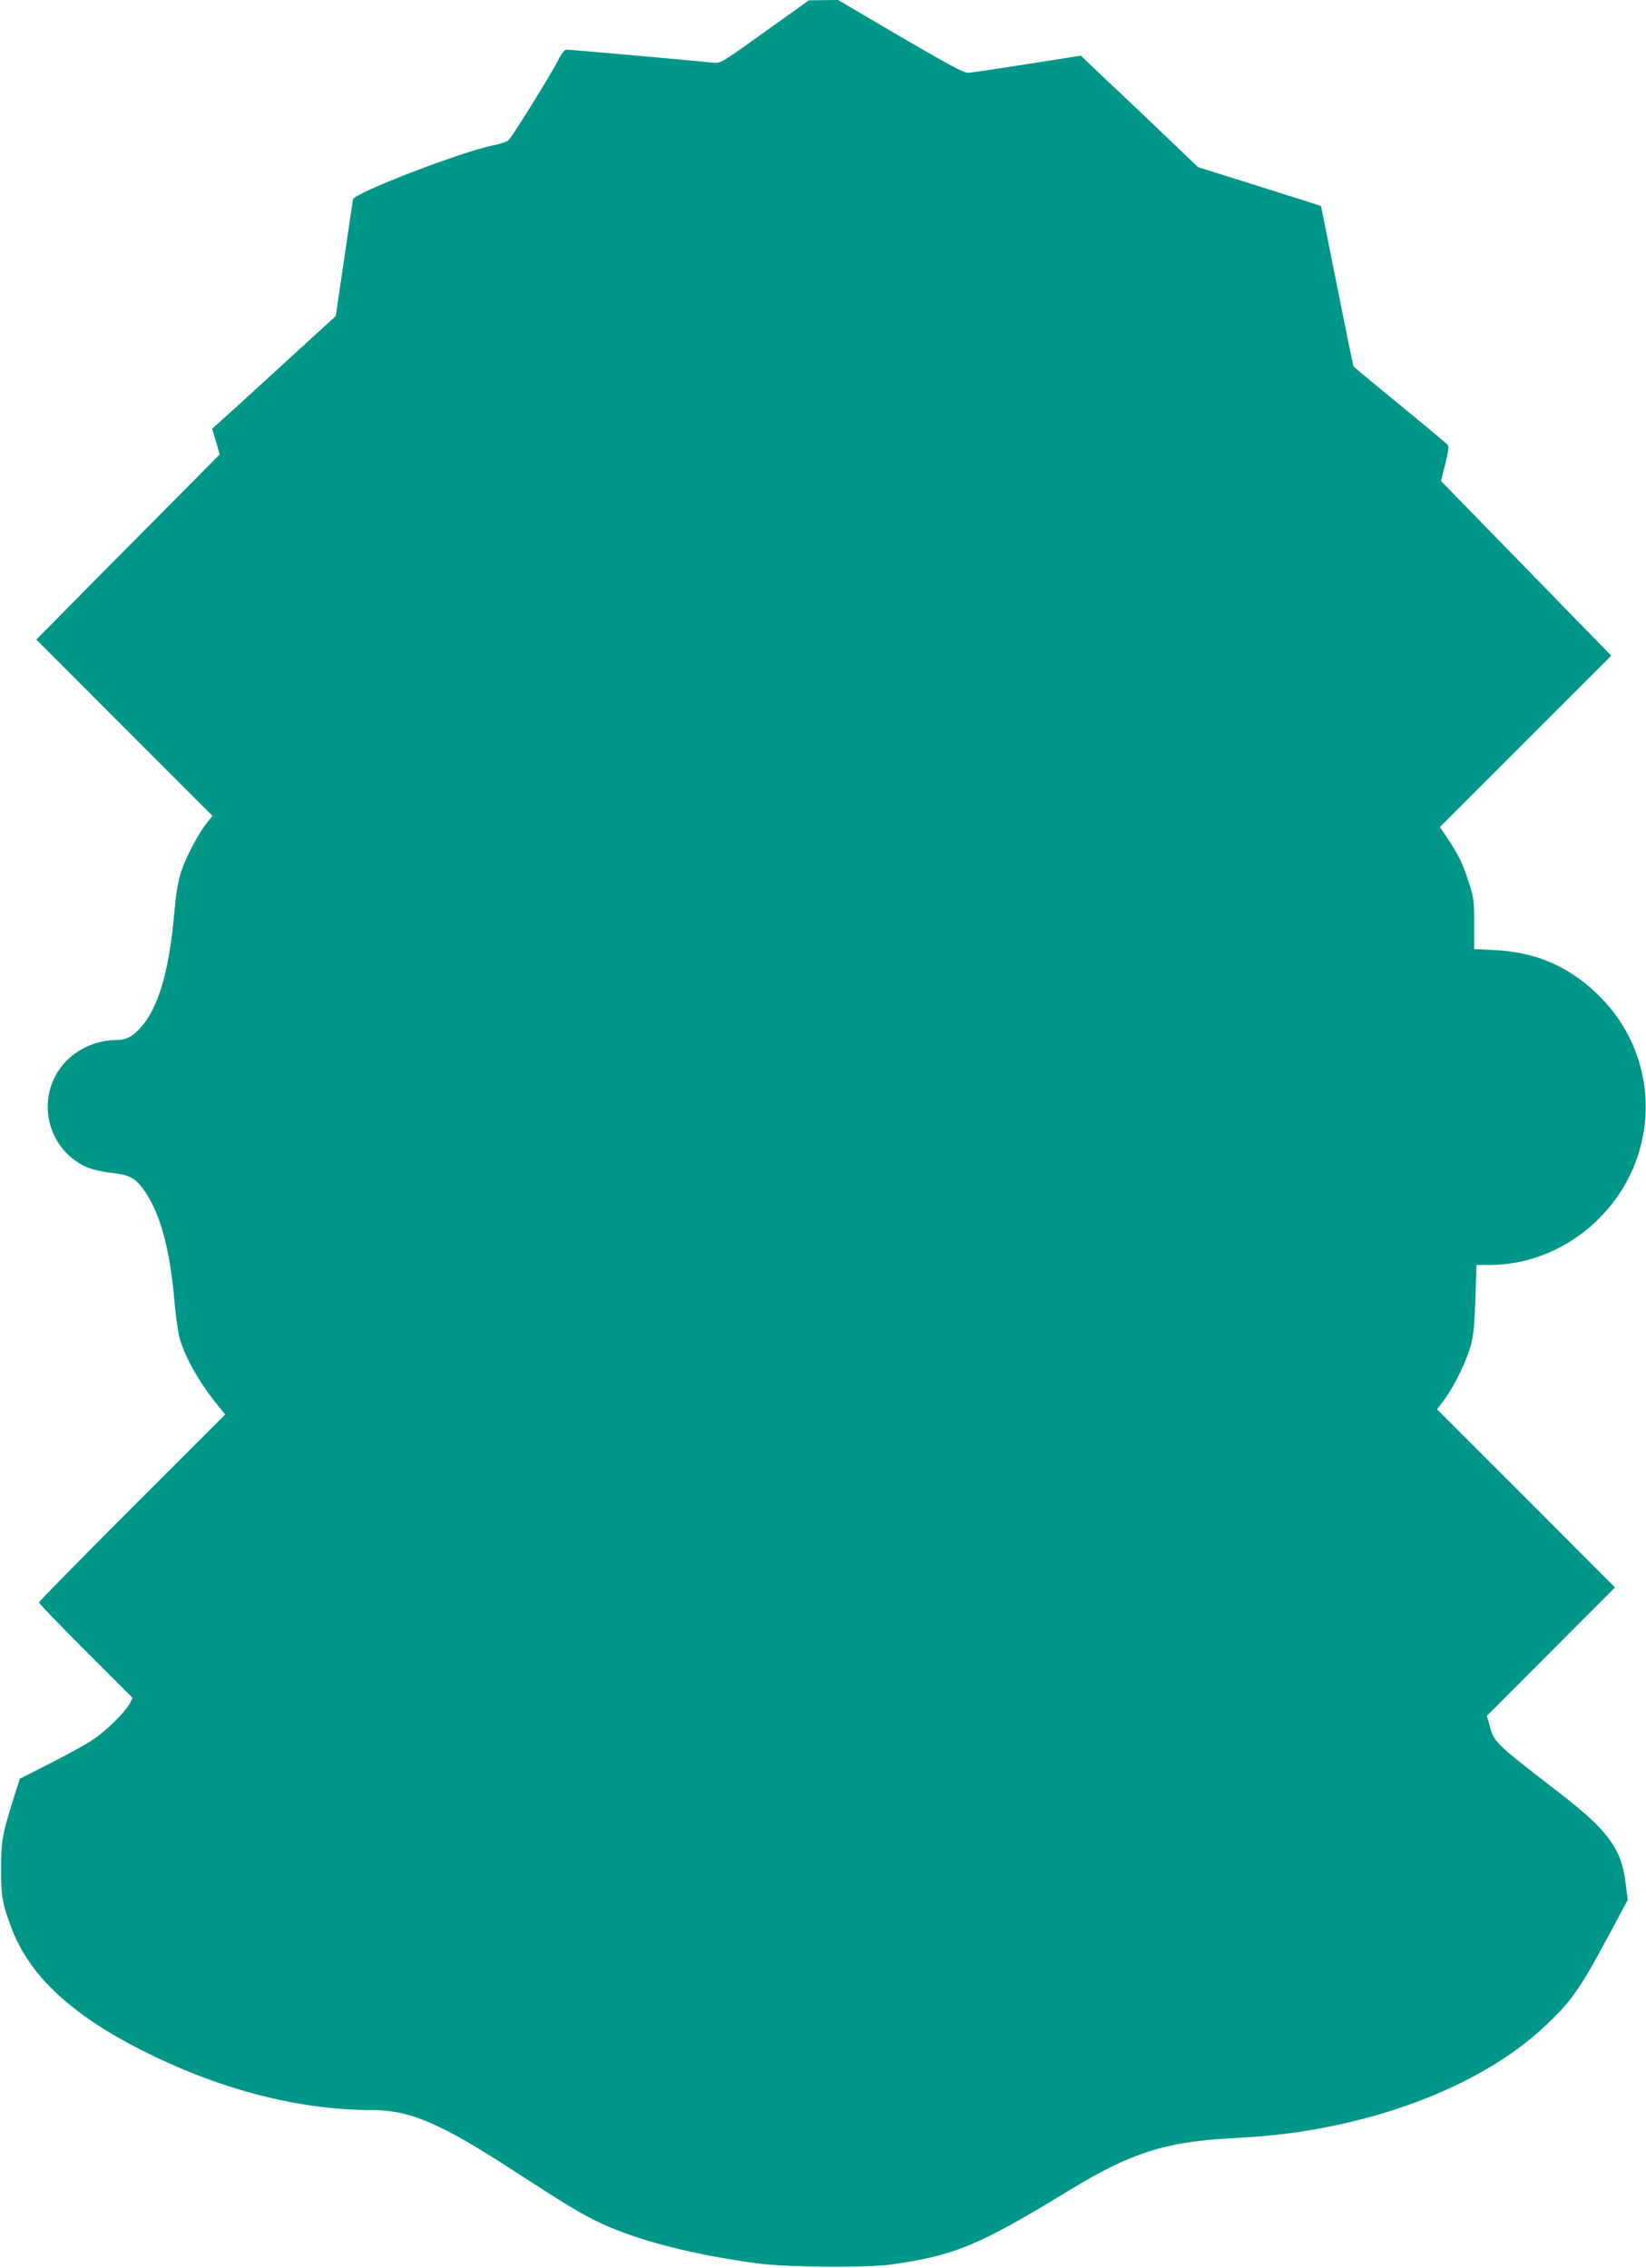 <?xml version="1.0" standalone="no"?>
<!DOCTYPE svg PUBLIC "-//W3C//DTD SVG 20010904//EN"
 "http://www.w3.org/TR/2001/REC-SVG-20010904/DTD/svg10.dtd">
<svg version="1.0" xmlns="http://www.w3.org/2000/svg"
 width="929pt" height="1280pt" viewBox="0 0 929 1280"
 preserveAspectRatio="xMidYMid meet">
<g transform="translate(0,1280) scale(0.1,-0.1)"
fill="#009688" stroke="none">
<path d="M4316 12620 c-242 -174 -251 -179 -290 -174 -58 7 -810 74 -830 74
-9 0 -28 -24 -47 -62 -37 -74 -255 -426 -278 -449 -9 -8 -45 -21 -81 -28 -175
-33 -792 -270 -798 -307 -2 -10 -24 -163 -50 -339 l-47 -319 -305 -279 c-168
-154 -325 -297 -349 -318 l-44 -39 22 -72 21 -73 -337 -340 c-186 -187 -419
-422 -518 -523 l-180 -182 497 -498 497 -497 -28 -35 c-49 -61 -119 -192 -147
-275 -19 -57 -30 -122 -40 -235 -29 -331 -90 -540 -191 -651 -46 -51 -81 -69
-135 -69 -123 -1 -243 -59 -314 -154 -142 -188 -74 -463 141 -562 30 -14 86
-27 137 -33 105 -12 136 -27 182 -87 95 -125 154 -331 180 -634 8 -91 22 -190
32 -220 33 -112 120 -261 219 -379 l36 -45 -525 -525 c-289 -289 -526 -531
-526 -536 0 -6 119 -129 264 -274 l265 -265 -16 -30 c-27 -51 -134 -156 -212
-208 -41 -27 -150 -87 -242 -133 l-167 -85 -36 -113 c-62 -196 -70 -240 -70
-392 -1 -155 7 -202 60 -340 99 -264 335 -485 729 -685 436 -222 887 -340
1301 -340 219 0 391 -74 819 -353 279 -181 366 -234 470 -283 214 -101 529
-182 900 -231 165 -21 605 -24 745 -5 360 51 493 106 1010 422 338 206 536
270 899 290 276 15 431 36 651 85 449 102 848 292 1106 527 164 149 217 222
381 529 l110 205 -13 103 c-24 187 -102 292 -366 496 -389 301 -376 288 -406
405 l-10 35 362 363 361 362 -502 503 -502 502 41 55 c56 76 124 215 148 302
16 57 22 116 27 266 l6 192 76 0 c393 1 751 283 851 671 77 297 -5 611 -219
832 -167 174 -364 263 -603 274 l-118 6 0 142 c0 131 -2 151 -30 234 -34 106
-56 152 -118 245 l-45 68 483 483 484 484 -247 253 c-135 139 -352 361 -480
493 l-234 240 24 95 c14 54 21 100 16 107 -4 6 -125 107 -268 224 -143 117
-262 216 -265 220 -3 4 -45 209 -94 456 -49 246 -90 449 -90 450 -1 1 -158 51
-349 111 l-346 109 -183 175 c-101 96 -249 238 -331 314 l-147 140 -303 -48
c-166 -26 -315 -48 -332 -49 -23 -2 -112 46 -383 204 l-352 207 -83 -1 -82 -1
-249 -178z"/>
</g>
</svg>
